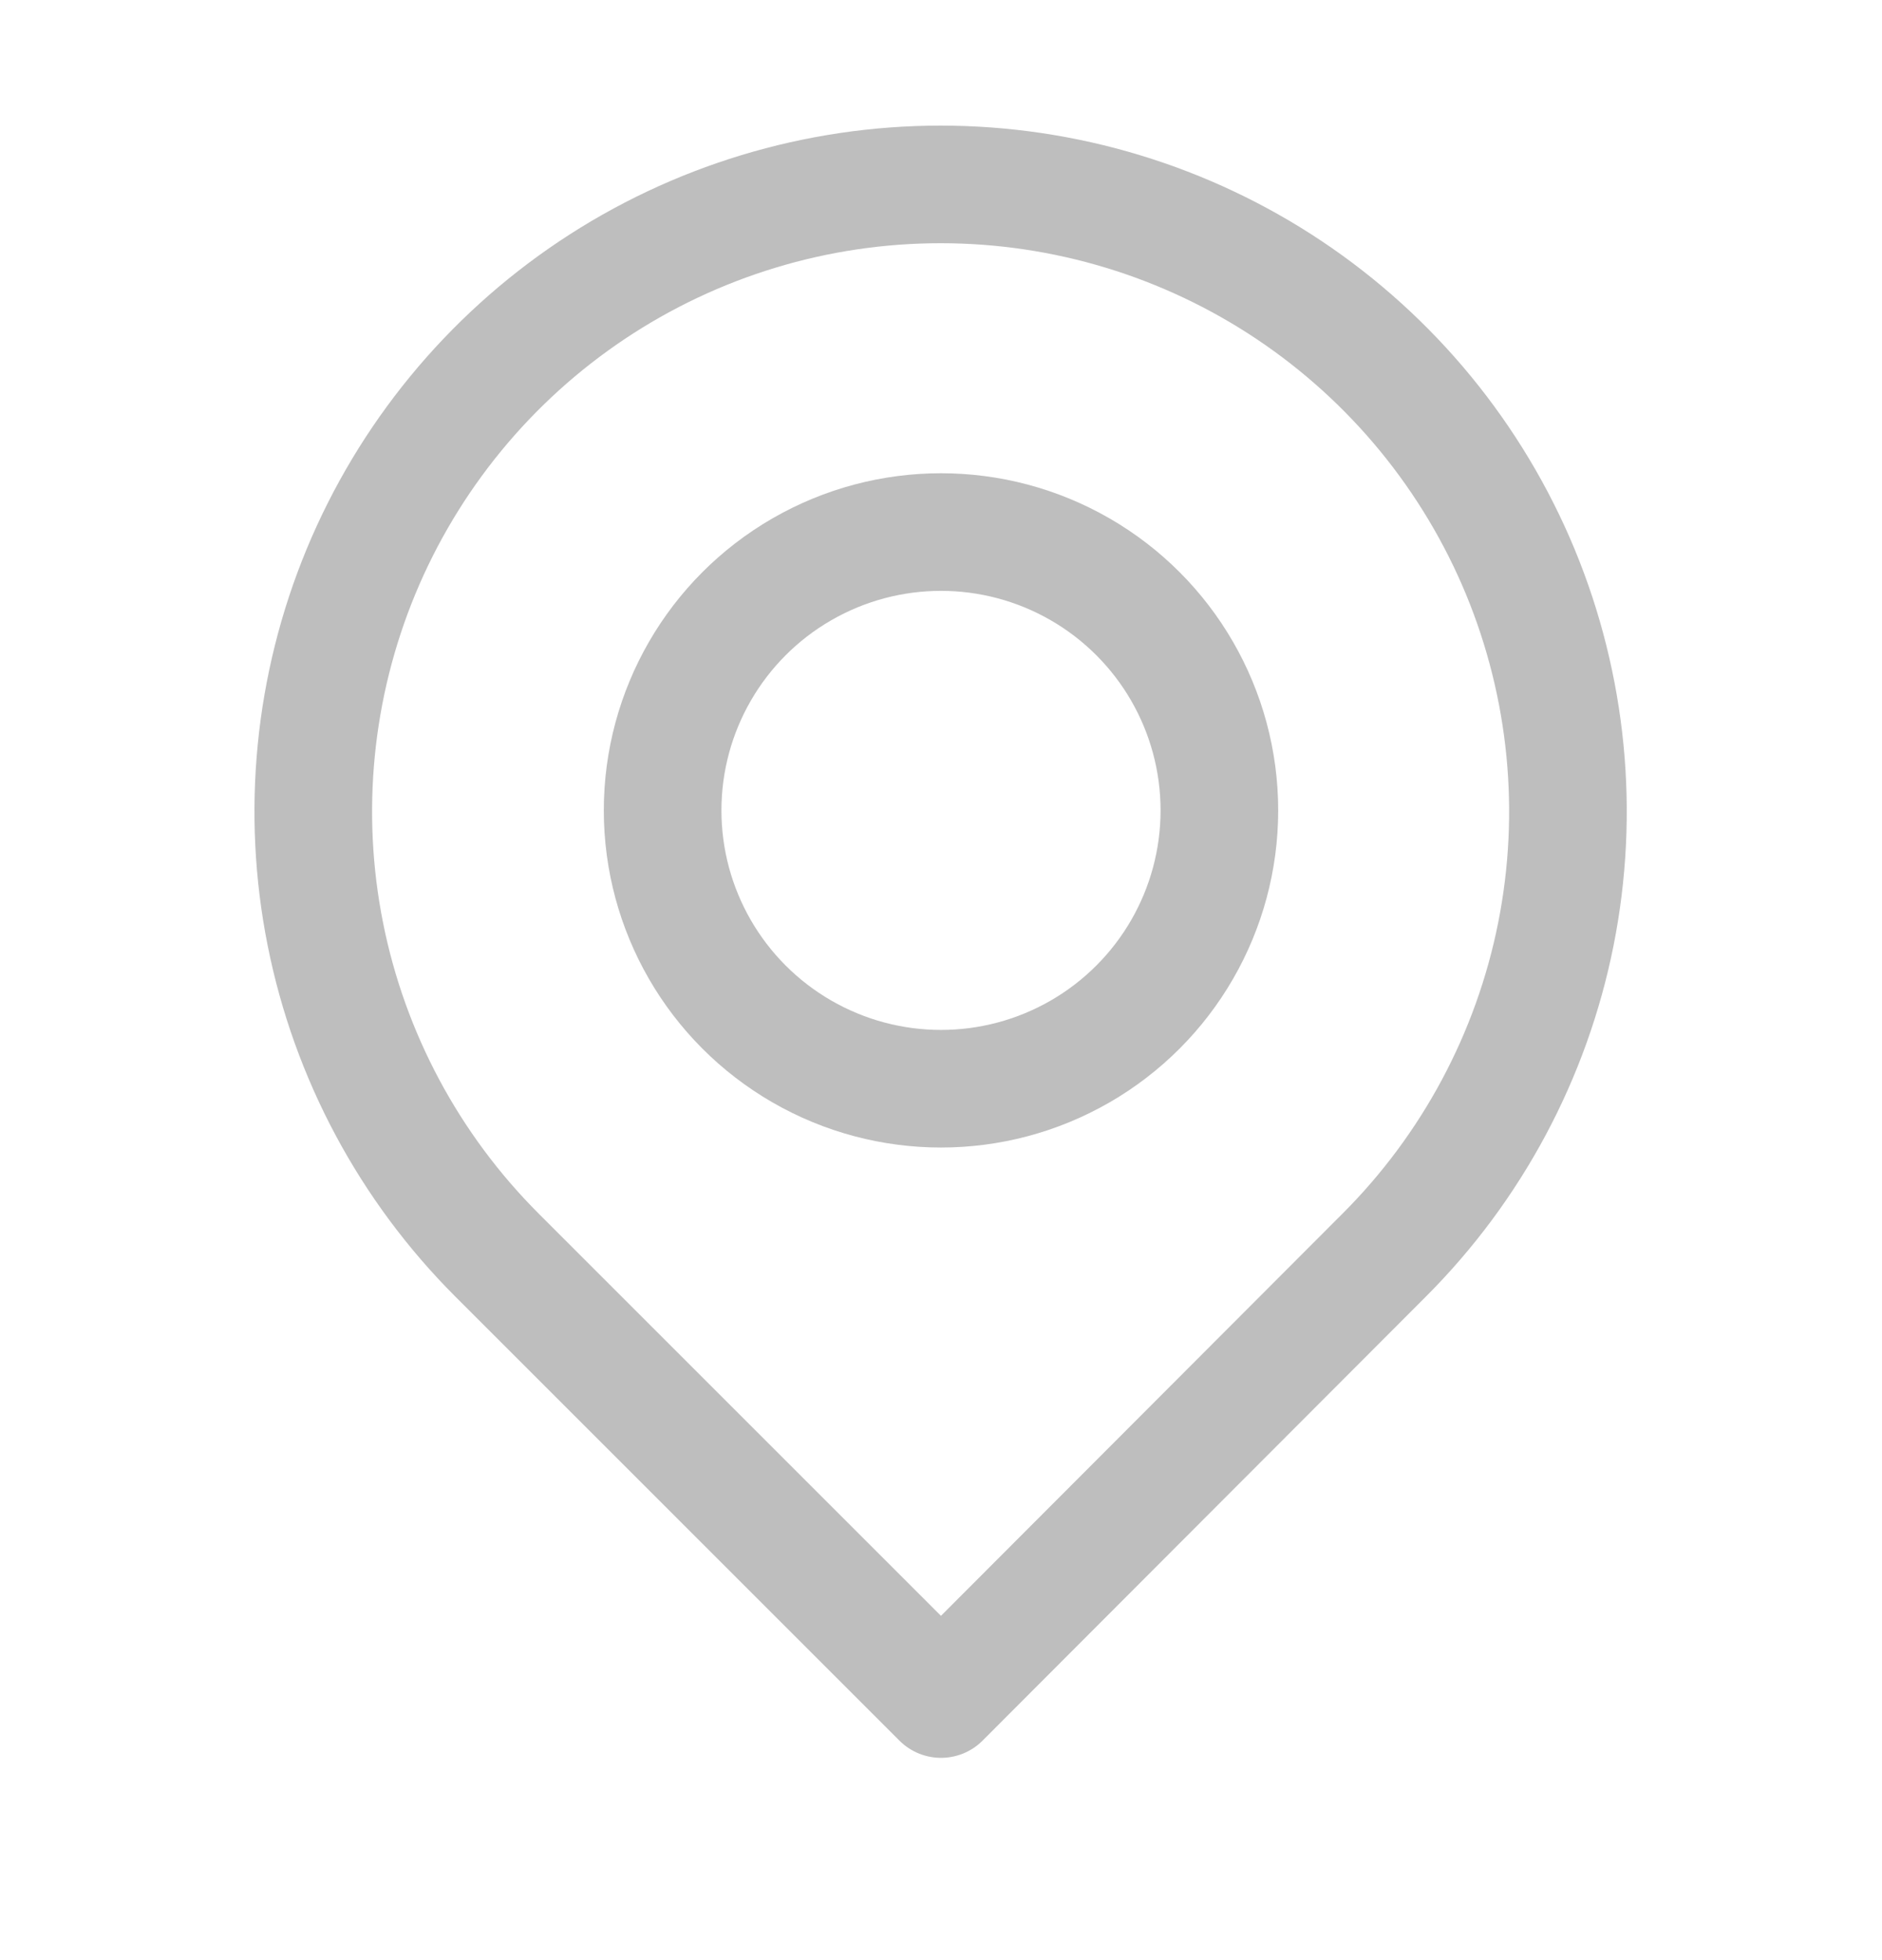 <?xml version="1.0" encoding="UTF-8"?> <svg xmlns="http://www.w3.org/2000/svg" width="24" height="25" viewBox="0 0 24 25" fill="none"><path d="M12 21.67L6.34 16.01C5.221 14.892 4.458 13.466 4.149 11.914C3.84 10.362 3.998 8.754 4.603 7.291C5.209 5.829 6.234 4.58 7.55 3.7C8.866 2.821 10.412 2.352 11.995 2.352C13.578 2.352 15.124 2.821 16.44 3.7C17.756 4.58 18.781 5.829 19.387 7.291C19.992 8.754 20.15 10.362 19.841 11.914C19.532 13.466 18.769 14.892 17.65 16.01L12 21.67Z" stroke="#BEBEBE" stroke-width="1.5" stroke-linecap="round" stroke-linejoin="round"></path><circle cx="12" cy="10.336" r="3.55" stroke="#BEBEBE" stroke-width="1.5"></circle></svg> 